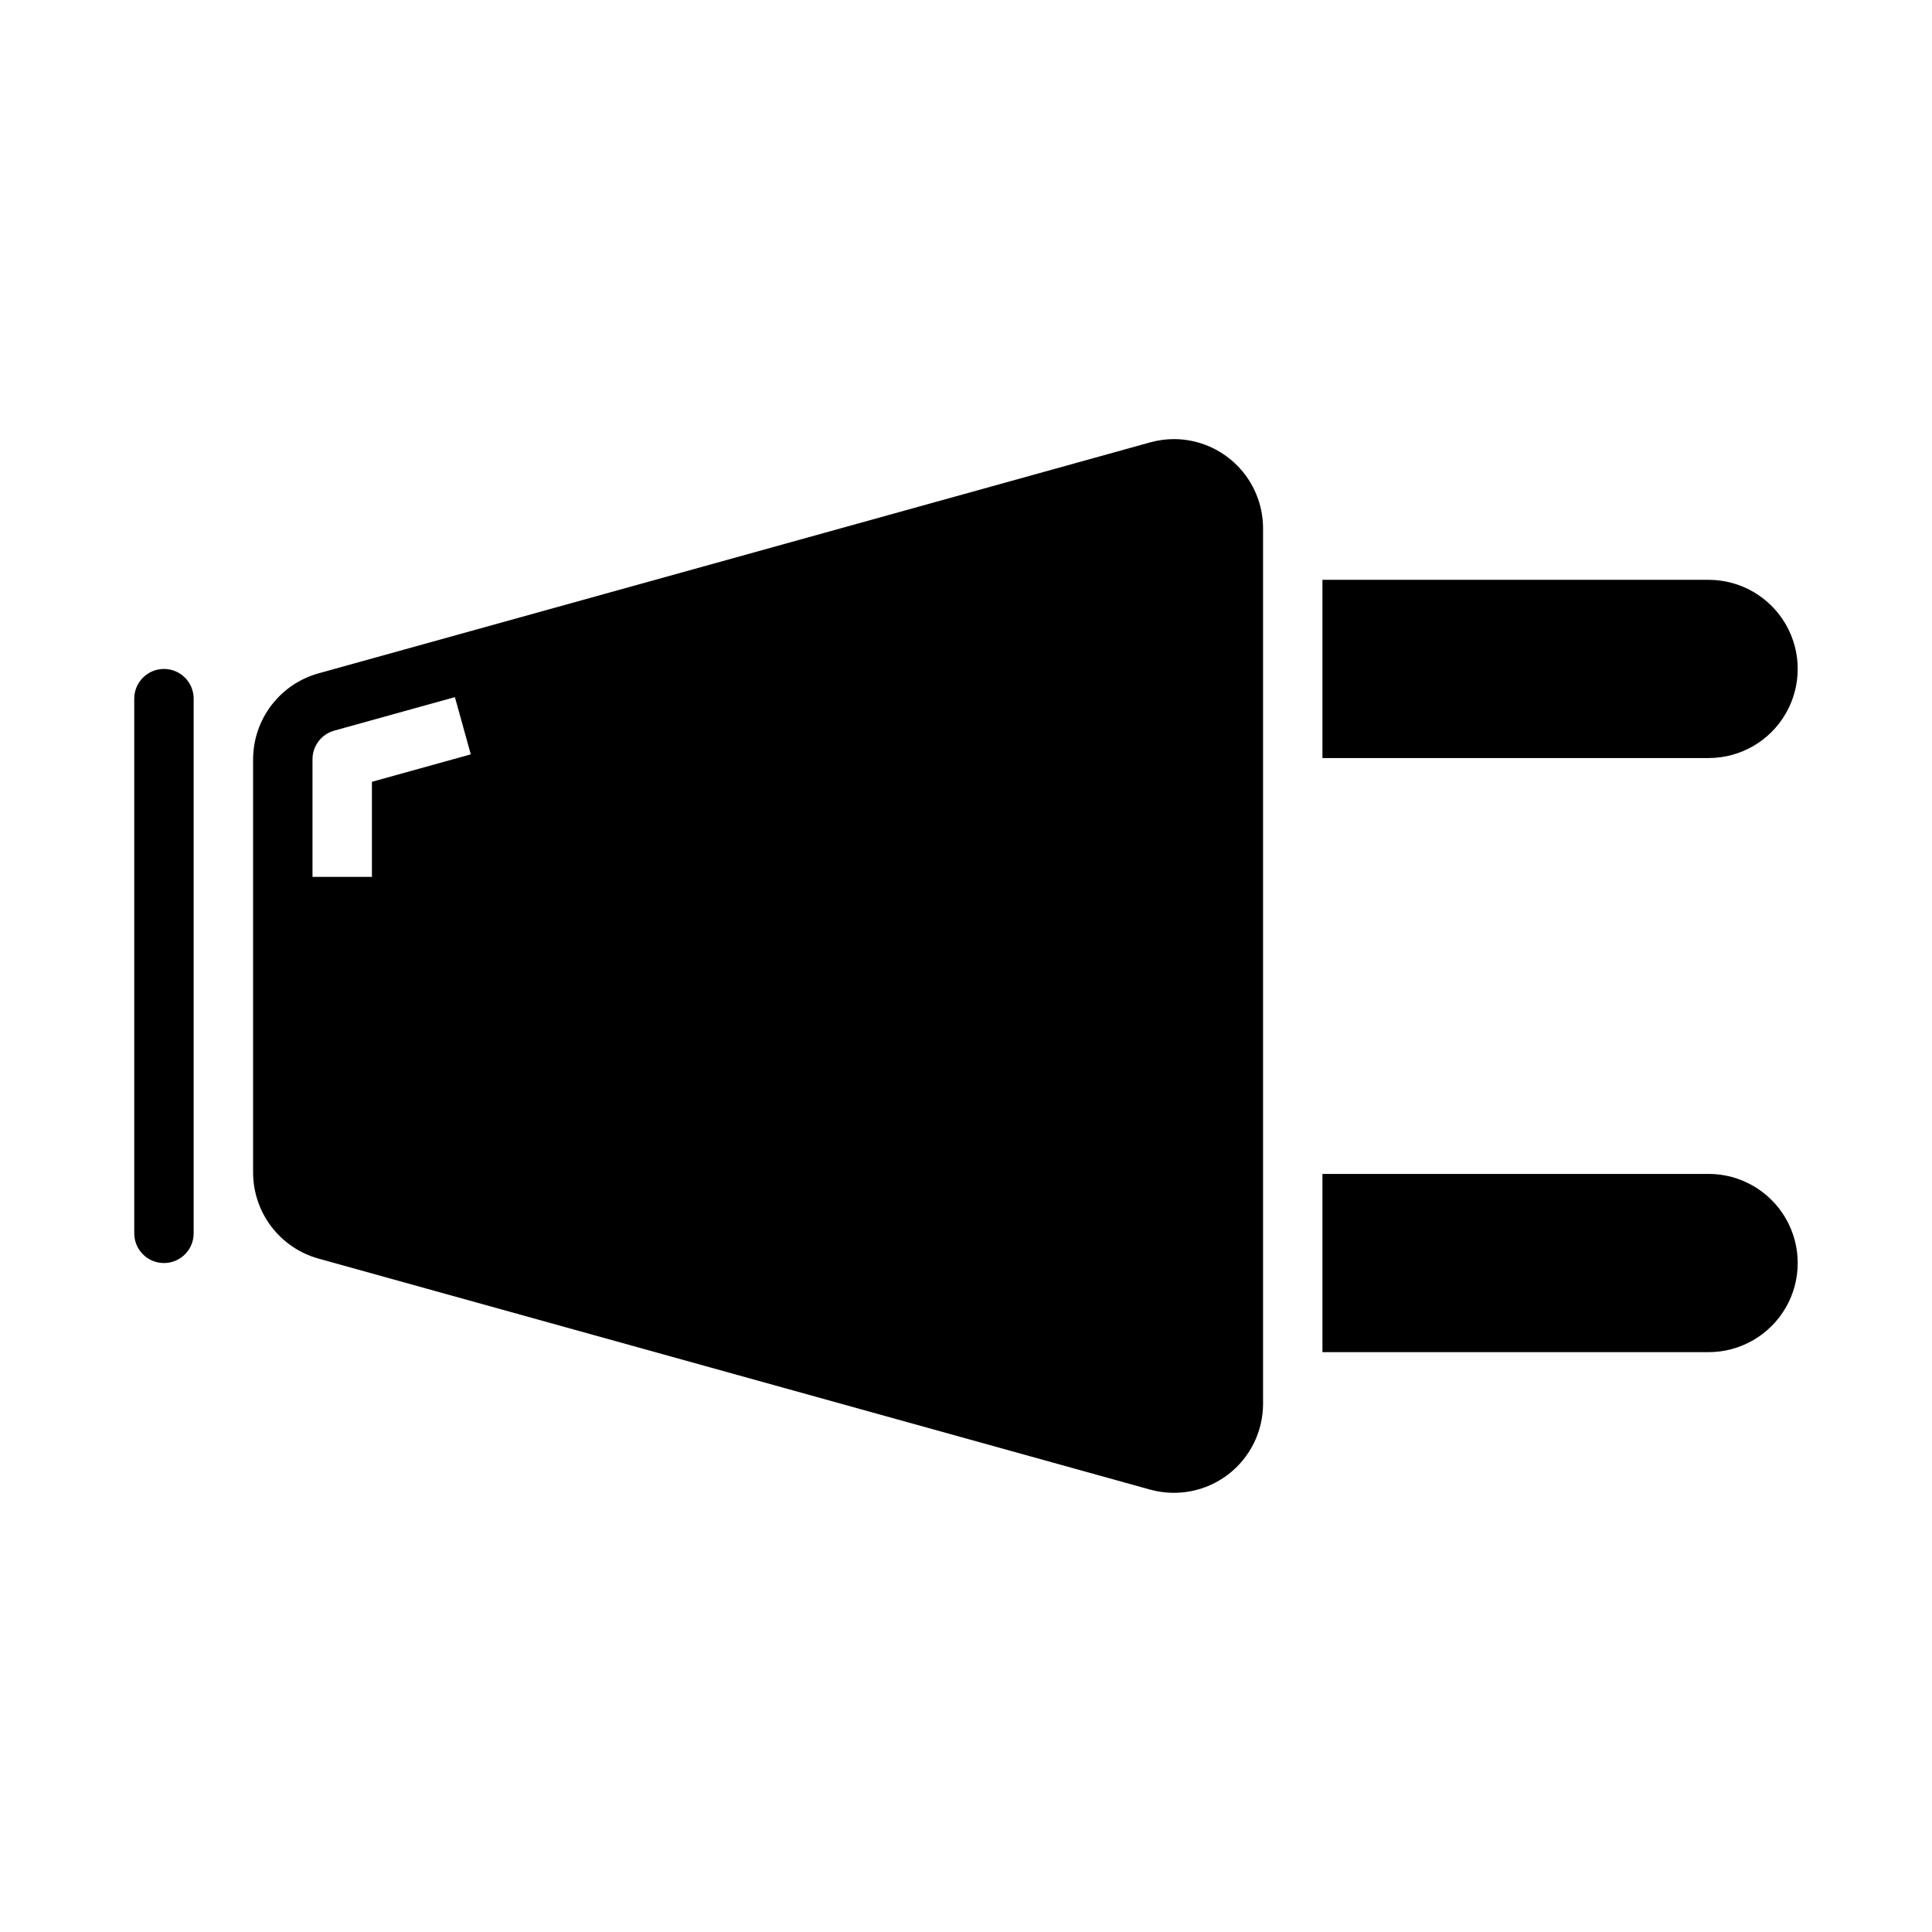 <?xml version="1.0" encoding="UTF-8"?>
<!-- Uploaded to: SVG Repo, www.svgrepo.com, Generator: SVG Repo Mixer Tools -->
<svg fill="#000000" width="800px" height="800px" version="1.1" viewBox="144 144 512 512" xmlns="http://www.w3.org/2000/svg">
 <g>
  <path d="m596.8 455.1h-102.34v47.23l102.34 0.004c8.434 0 16.23-4.504 20.449-11.809 4.219-7.309 4.219-16.309 0-23.617-4.219-7.305-12.016-11.809-20.449-11.809z"/>
  <path d="m596.8 297.66h-102.34v47.23h102.34c8.434 0 16.23-4.5 20.449-11.809 4.219-7.305 4.219-16.309 0-23.617-4.219-7.305-12.016-11.805-20.449-11.805z"/>
  <path d="m187.45 478.72c2.09 0 4.09-0.828 5.566-2.305 1.477-1.477 2.305-3.481 2.305-5.566v-141.7c0-4.348-3.523-7.871-7.871-7.871s-7.871 3.523-7.871 7.871v141.7c0 2.086 0.828 4.09 2.305 5.566 1.477 1.477 3.481 2.305 5.566 2.305z"/>
  <path d="m228.39 322.45c-4.973 1.387-9.355 4.363-12.48 8.473s-4.824 9.129-4.836 14.293v109.56c0.012 5.16 1.711 10.18 4.836 14.289 3.125 4.109 7.508 7.086 12.48 8.477l220.42 61.223v-0.004c7.109 1.969 14.727 0.5 20.598-3.965 5.867-4.465 9.316-11.418 9.316-18.793v-232.02c-0.012-6.25-2.492-12.242-6.906-16.664-4.414-4.426-10.398-6.926-16.648-6.953-2.156 0-4.305 0.293-6.383 0.875zm14.172 28.738v25.191h-15.746v-31.164c0-3.539 2.356-6.641 5.766-7.59l31.969-8.879 4.211 15.168z"/>
 </g>
</svg>